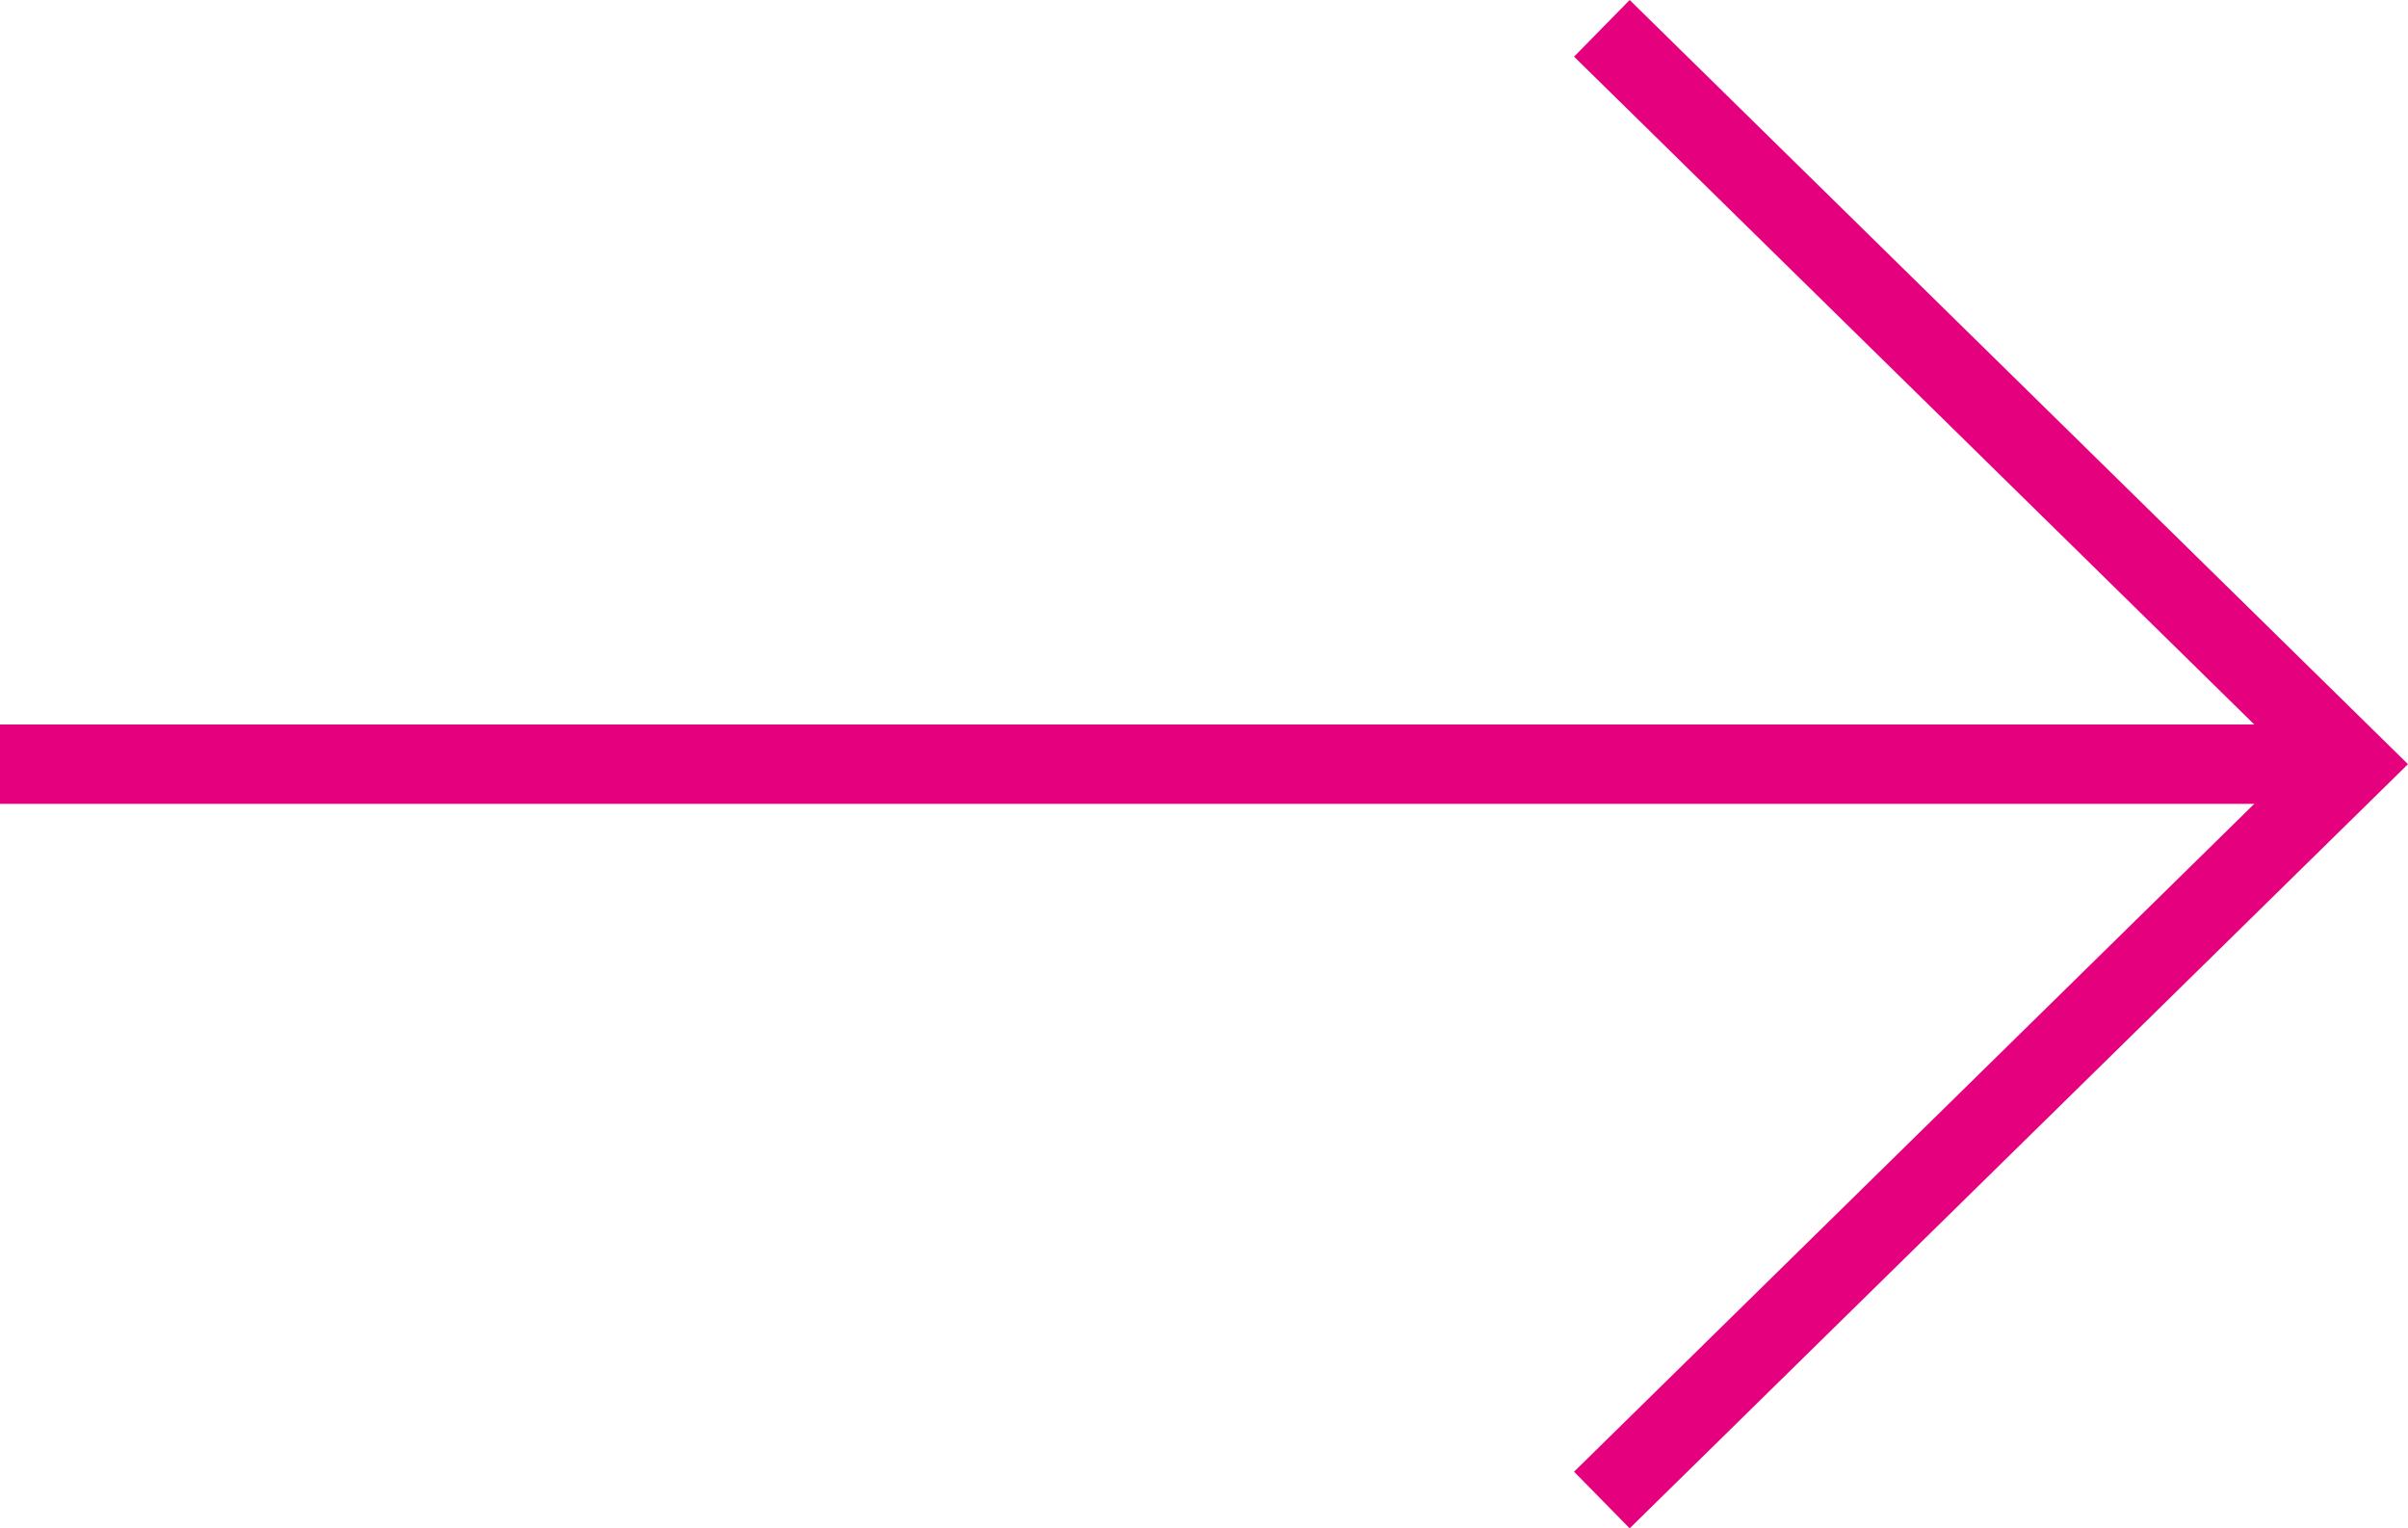<svg xmlns="http://www.w3.org/2000/svg" width="30.343" height="19.253" viewBox="0 0 30.343 19.253">
  <g id="Raggruppa_188" data-name="Raggruppa 188" transform="translate(-1612.371 -1131.643)">
    <g id="Raggruppa_50" data-name="Raggruppa 50" transform="translate(1480.667 945.418)">
      <line id="Linea_23" data-name="Linea 23" x2="29.63" transform="translate(131.704 195.852)" fill="none" stroke="#e5007d" stroke-miterlimit="10" stroke-width="1"/>
      <path id="Tracciato_9" data-name="Tracciato 9" d="M151.889,205.122l9.444-9.27-9.444-9.27" fill="none" stroke="#e5007d" stroke-miterlimit="10" stroke-width="1"/>
    </g>
  </g>
</svg>
